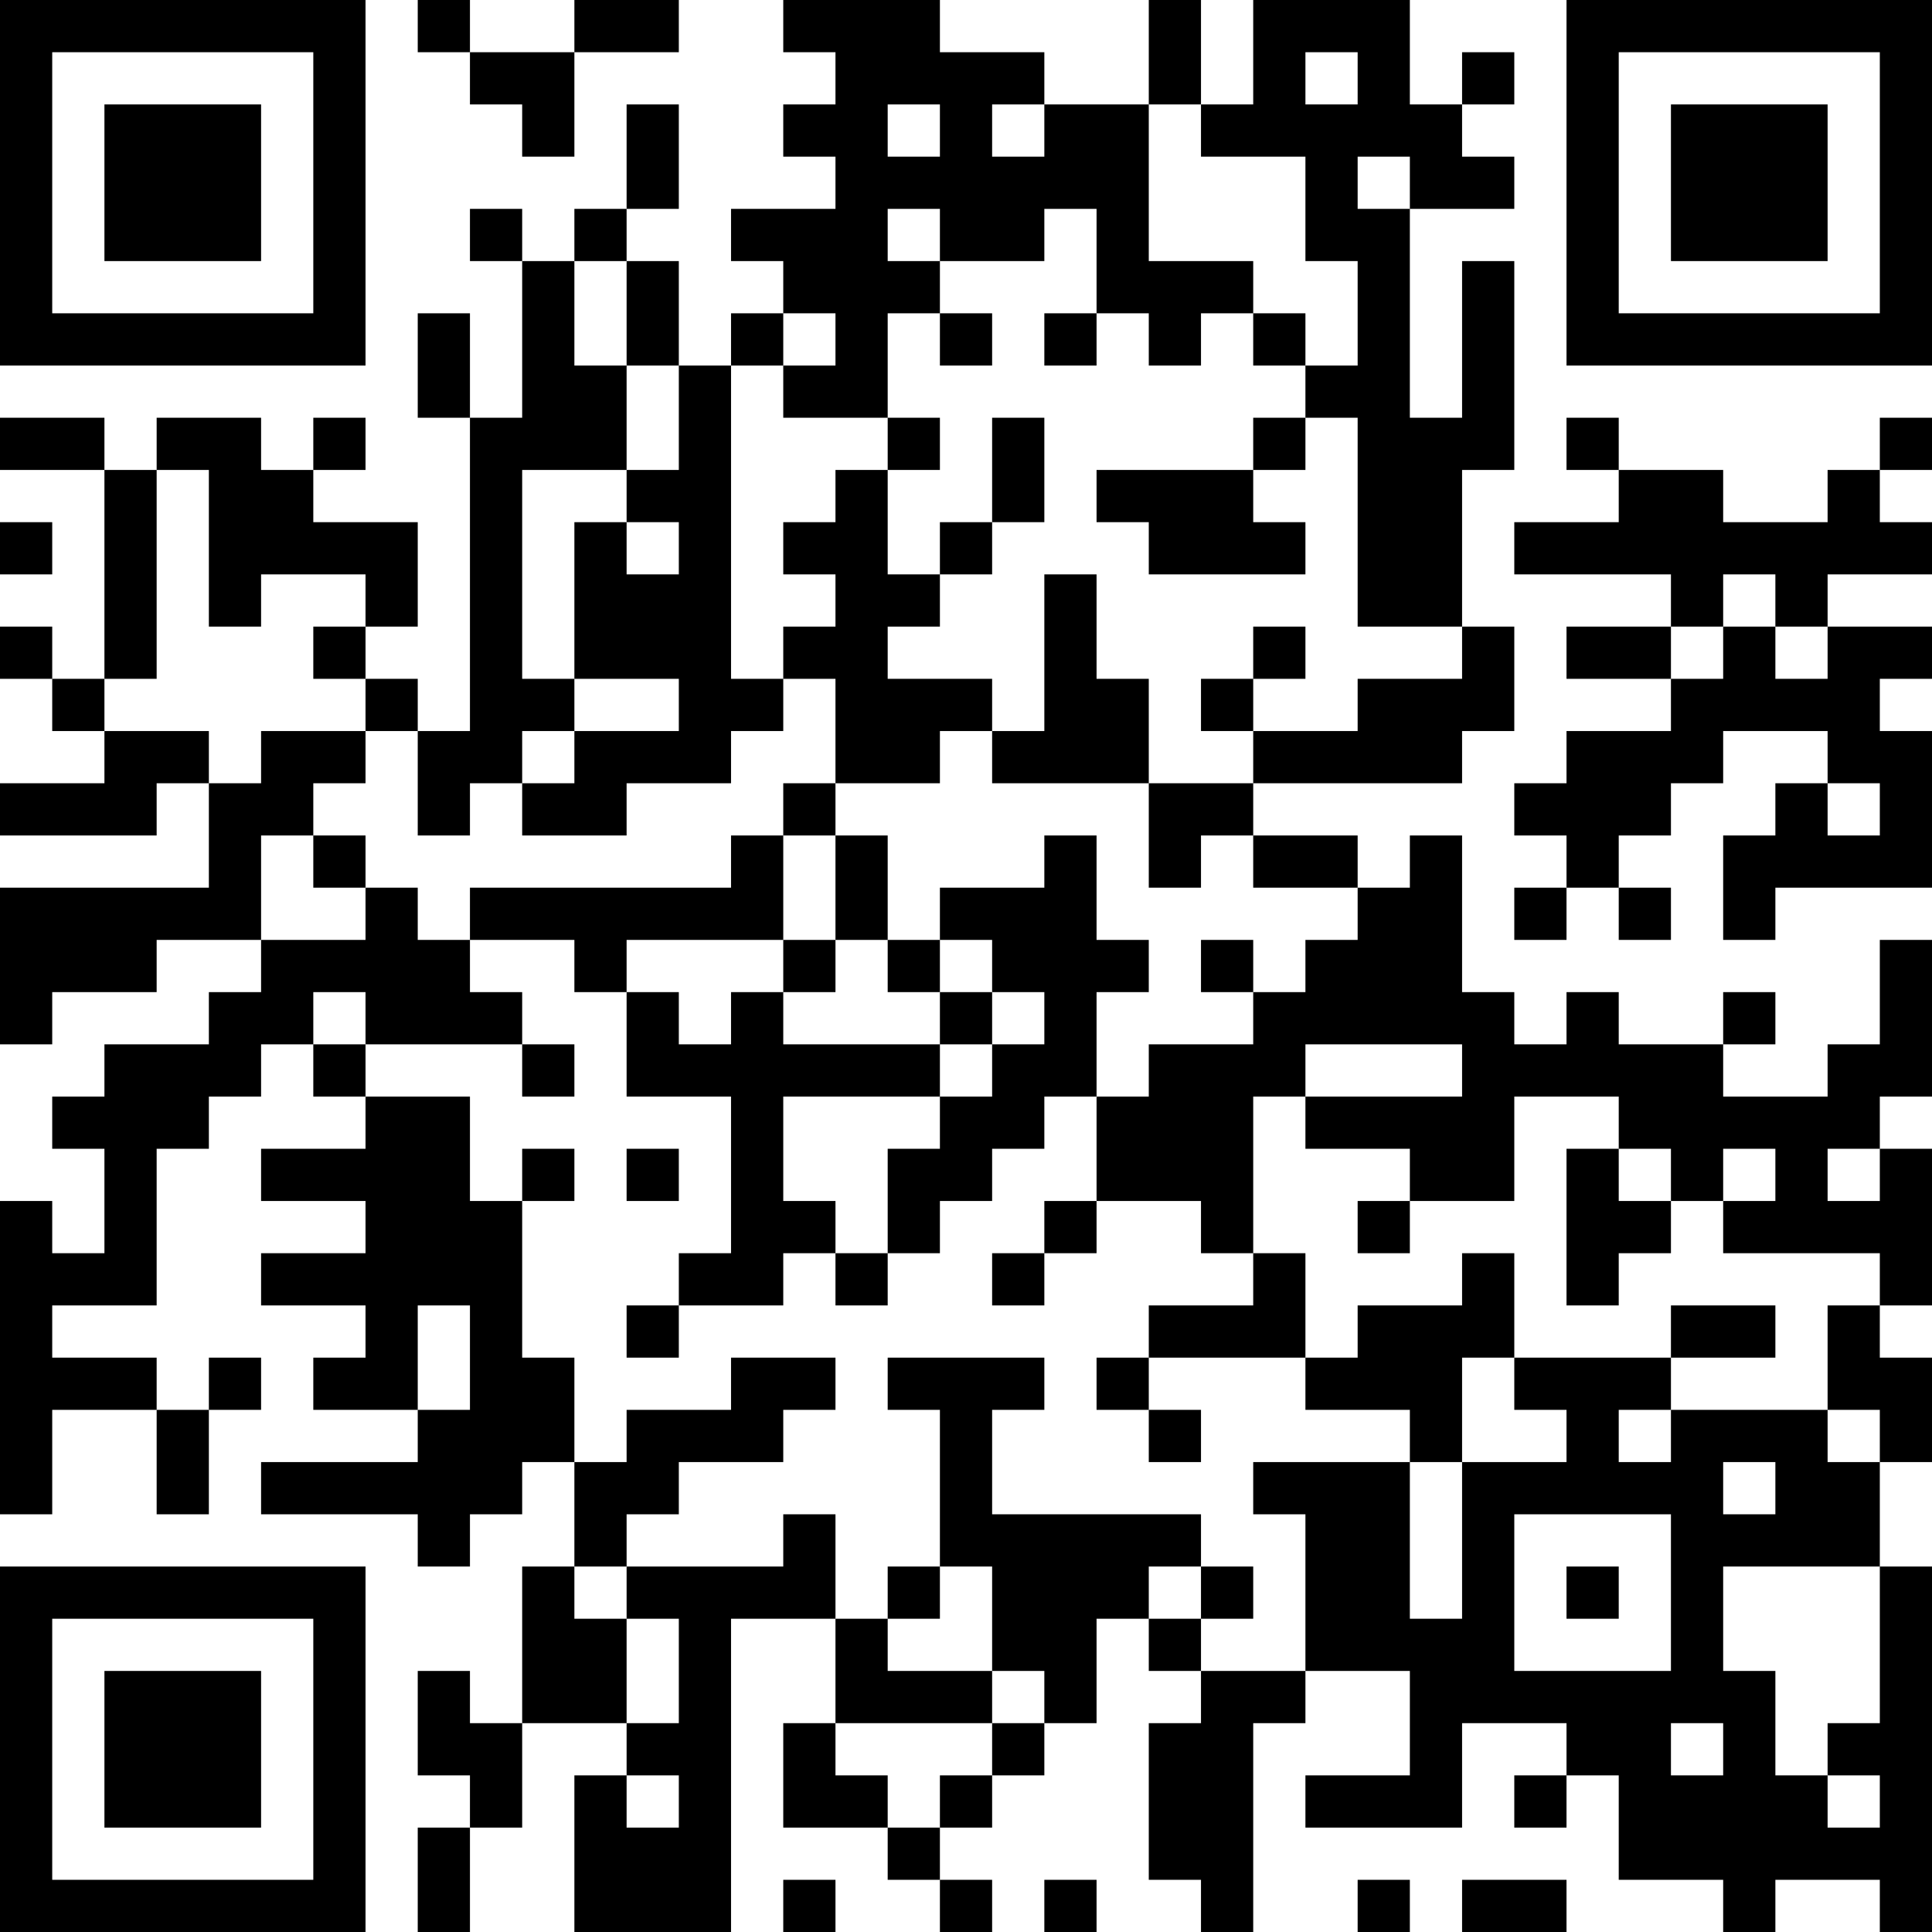 <?xml version="1.0" encoding="UTF-8"?>
<svg xmlns="http://www.w3.org/2000/svg" version="1.1" width="400" height="400" viewBox="0 0 400 400"><rect x="0" y="0" width="400" height="400" fill="#ffffff"/><g transform="scale(10.811)"><g transform="translate(0,0)"><path fill-rule="evenodd" d="M8 0L8 1L9 1L9 2L10 2L10 3L11 3L11 1L13 1L13 0L11 0L11 1L9 1L9 0ZM15 0L15 1L16 1L16 2L15 2L15 3L16 3L16 4L14 4L14 5L15 5L15 6L14 6L14 7L13 7L13 5L12 5L12 4L13 4L13 2L12 2L12 4L11 4L11 5L10 5L10 4L9 4L9 5L10 5L10 8L9 8L9 6L8 6L8 8L9 8L9 14L8 14L8 13L7 13L7 12L8 12L8 10L6 10L6 9L7 9L7 8L6 8L6 9L5 9L5 8L3 8L3 9L2 9L2 8L0 8L0 9L2 9L2 13L1 13L1 12L0 12L0 13L1 13L1 14L2 14L2 15L0 15L0 16L3 16L3 15L4 15L4 17L0 17L0 20L1 20L1 19L3 19L3 18L5 18L5 19L4 19L4 20L2 20L2 21L1 21L1 22L2 22L2 24L1 24L1 23L0 23L0 29L1 29L1 27L3 27L3 29L4 29L4 27L5 27L5 26L4 26L4 27L3 27L3 26L1 26L1 25L3 25L3 22L4 22L4 21L5 21L5 20L6 20L6 21L7 21L7 22L5 22L5 23L7 23L7 24L5 24L5 25L7 25L7 26L6 26L6 27L8 27L8 28L5 28L5 29L8 29L8 30L9 30L9 29L10 29L10 28L11 28L11 30L10 30L10 33L9 33L9 32L8 32L8 34L9 34L9 35L8 35L8 37L9 37L9 35L10 35L10 33L12 33L12 34L11 34L11 37L14 37L14 31L16 31L16 33L15 33L15 35L17 35L17 36L18 36L18 37L19 37L19 36L18 36L18 35L19 35L19 34L20 34L20 33L21 33L21 31L22 31L22 32L23 32L23 33L22 33L22 36L23 36L23 37L24 37L24 33L25 33L25 32L27 32L27 34L25 34L25 35L28 35L28 33L30 33L30 34L29 34L29 35L30 35L30 34L31 34L31 36L33 36L33 37L34 37L34 36L36 36L36 37L37 37L37 30L36 30L36 28L37 28L37 26L36 26L36 25L37 25L37 22L36 22L36 21L37 21L37 18L36 18L36 20L35 20L35 21L33 21L33 20L34 20L34 19L33 19L33 20L31 20L31 19L30 19L30 20L29 20L29 19L28 19L28 16L27 16L27 17L26 17L26 16L24 16L24 15L28 15L28 14L29 14L29 12L28 12L28 9L29 9L29 5L28 5L28 8L27 8L27 4L29 4L29 3L28 3L28 2L29 2L29 1L28 1L28 2L27 2L27 0L24 0L24 2L23 2L23 0L22 0L22 2L20 2L20 1L18 1L18 0ZM25 1L25 2L26 2L26 1ZM17 2L17 3L18 3L18 2ZM19 2L19 3L20 3L20 2ZM22 2L22 5L24 5L24 6L23 6L23 7L22 7L22 6L21 6L21 4L20 4L20 5L18 5L18 4L17 4L17 5L18 5L18 6L17 6L17 8L15 8L15 7L16 7L16 6L15 6L15 7L14 7L14 13L15 13L15 14L14 14L14 15L12 15L12 16L10 16L10 15L11 15L11 14L13 14L13 13L11 13L11 10L12 10L12 11L13 11L13 10L12 10L12 9L13 9L13 7L12 7L12 5L11 5L11 7L12 7L12 9L10 9L10 13L11 13L11 14L10 14L10 15L9 15L9 16L8 16L8 14L7 14L7 13L6 13L6 12L7 12L7 11L5 11L5 12L4 12L4 9L3 9L3 13L2 13L2 14L4 14L4 15L5 15L5 14L7 14L7 15L6 15L6 16L5 16L5 18L7 18L7 17L8 17L8 18L9 18L9 19L10 19L10 20L7 20L7 19L6 19L6 20L7 20L7 21L9 21L9 23L10 23L10 26L11 26L11 28L12 28L12 27L14 27L14 26L16 26L16 27L15 27L15 28L13 28L13 29L12 29L12 30L11 30L11 31L12 31L12 33L13 33L13 31L12 31L12 30L15 30L15 29L16 29L16 31L17 31L17 32L19 32L19 33L16 33L16 34L17 34L17 35L18 35L18 34L19 34L19 33L20 33L20 32L19 32L19 30L18 30L18 27L17 27L17 26L20 26L20 27L19 27L19 29L23 29L23 30L22 30L22 31L23 31L23 32L25 32L25 29L24 29L24 28L27 28L27 31L28 31L28 28L30 28L30 27L29 27L29 26L32 26L32 27L31 27L31 28L32 28L32 27L35 27L35 28L36 28L36 27L35 27L35 25L36 25L36 24L33 24L33 23L34 23L34 22L33 22L33 23L32 23L32 22L31 22L31 21L29 21L29 23L27 23L27 22L25 22L25 21L28 21L28 20L25 20L25 21L24 21L24 24L23 24L23 23L21 23L21 21L22 21L22 20L24 20L24 19L25 19L25 18L26 18L26 17L24 17L24 16L23 16L23 17L22 17L22 15L24 15L24 14L26 14L26 13L28 13L28 12L26 12L26 8L25 8L25 7L26 7L26 5L25 5L25 3L23 3L23 2ZM26 3L26 4L27 4L27 3ZM18 6L18 7L19 7L19 6ZM20 6L20 7L21 7L21 6ZM24 6L24 7L25 7L25 6ZM17 8L17 9L16 9L16 10L15 10L15 11L16 11L16 12L15 12L15 13L16 13L16 15L15 15L15 16L14 16L14 17L9 17L9 18L11 18L11 19L12 19L12 21L14 21L14 24L13 24L13 25L12 25L12 26L13 26L13 25L15 25L15 24L16 24L16 25L17 25L17 24L18 24L18 23L19 23L19 22L20 22L20 21L21 21L21 19L22 19L22 18L21 18L21 16L20 16L20 17L18 17L18 18L17 18L17 16L16 16L16 15L18 15L18 14L19 14L19 15L22 15L22 13L21 13L21 11L20 11L20 14L19 14L19 13L17 13L17 12L18 12L18 11L19 11L19 10L20 10L20 8L19 8L19 10L18 10L18 11L17 11L17 9L18 9L18 8ZM24 8L24 9L21 9L21 10L22 10L22 11L25 11L25 10L24 10L24 9L25 9L25 8ZM30 8L30 9L31 9L31 10L29 10L29 11L32 11L32 12L30 12L30 13L32 13L32 14L30 14L30 15L29 15L29 16L30 16L30 17L29 17L29 18L30 18L30 17L31 17L31 18L32 18L32 17L31 17L31 16L32 16L32 15L33 15L33 14L35 14L35 15L34 15L34 16L33 16L33 18L34 18L34 17L37 17L37 14L36 14L36 13L37 13L37 12L35 12L35 11L37 11L37 10L36 10L36 9L37 9L37 8L36 8L36 9L35 9L35 10L33 10L33 9L31 9L31 8ZM0 10L0 11L1 11L1 10ZM33 11L33 12L32 12L32 13L33 13L33 12L34 12L34 13L35 13L35 12L34 12L34 11ZM24 12L24 13L23 13L23 14L24 14L24 13L25 13L25 12ZM35 15L35 16L36 16L36 15ZM6 16L6 17L7 17L7 16ZM15 16L15 18L12 18L12 19L13 19L13 20L14 20L14 19L15 19L15 20L18 20L18 21L15 21L15 23L16 23L16 24L17 24L17 22L18 22L18 21L19 21L19 20L20 20L20 19L19 19L19 18L18 18L18 19L17 19L17 18L16 18L16 16ZM15 18L15 19L16 19L16 18ZM23 18L23 19L24 19L24 18ZM18 19L18 20L19 20L19 19ZM10 20L10 21L11 21L11 20ZM10 22L10 23L11 23L11 22ZM12 22L12 23L13 23L13 22ZM30 22L30 25L31 25L31 24L32 24L32 23L31 23L31 22ZM35 22L35 23L36 23L36 22ZM20 23L20 24L19 24L19 25L20 25L20 24L21 24L21 23ZM26 23L26 24L27 24L27 23ZM24 24L24 25L22 25L22 26L21 26L21 27L22 27L22 28L23 28L23 27L22 27L22 26L25 26L25 27L27 27L27 28L28 28L28 26L29 26L29 24L28 24L28 25L26 25L26 26L25 26L25 24ZM8 25L8 27L9 27L9 25ZM32 25L32 26L34 26L34 25ZM33 28L33 29L34 29L34 28ZM29 29L29 32L32 32L32 29ZM17 30L17 31L18 31L18 30ZM23 30L23 31L24 31L24 30ZM30 30L30 31L31 31L31 30ZM33 30L33 32L34 32L34 34L35 34L35 35L36 35L36 34L35 34L35 33L36 33L36 30ZM32 33L32 34L33 34L33 33ZM12 34L12 35L13 35L13 34ZM15 36L15 37L16 37L16 36ZM20 36L20 37L21 37L21 36ZM26 36L26 37L27 37L27 36ZM28 36L28 37L30 37L30 36ZM0 0L0 7L7 7L7 0ZM1 1L1 6L6 6L6 1ZM2 2L2 5L5 5L5 2ZM30 0L30 7L37 7L37 0ZM31 1L31 6L36 6L36 1ZM32 2L32 5L35 5L35 2ZM0 30L0 37L7 37L7 30ZM1 31L1 36L6 36L6 31ZM2 32L2 35L5 35L5 32Z" fill="#000000"/></g></g></svg>
